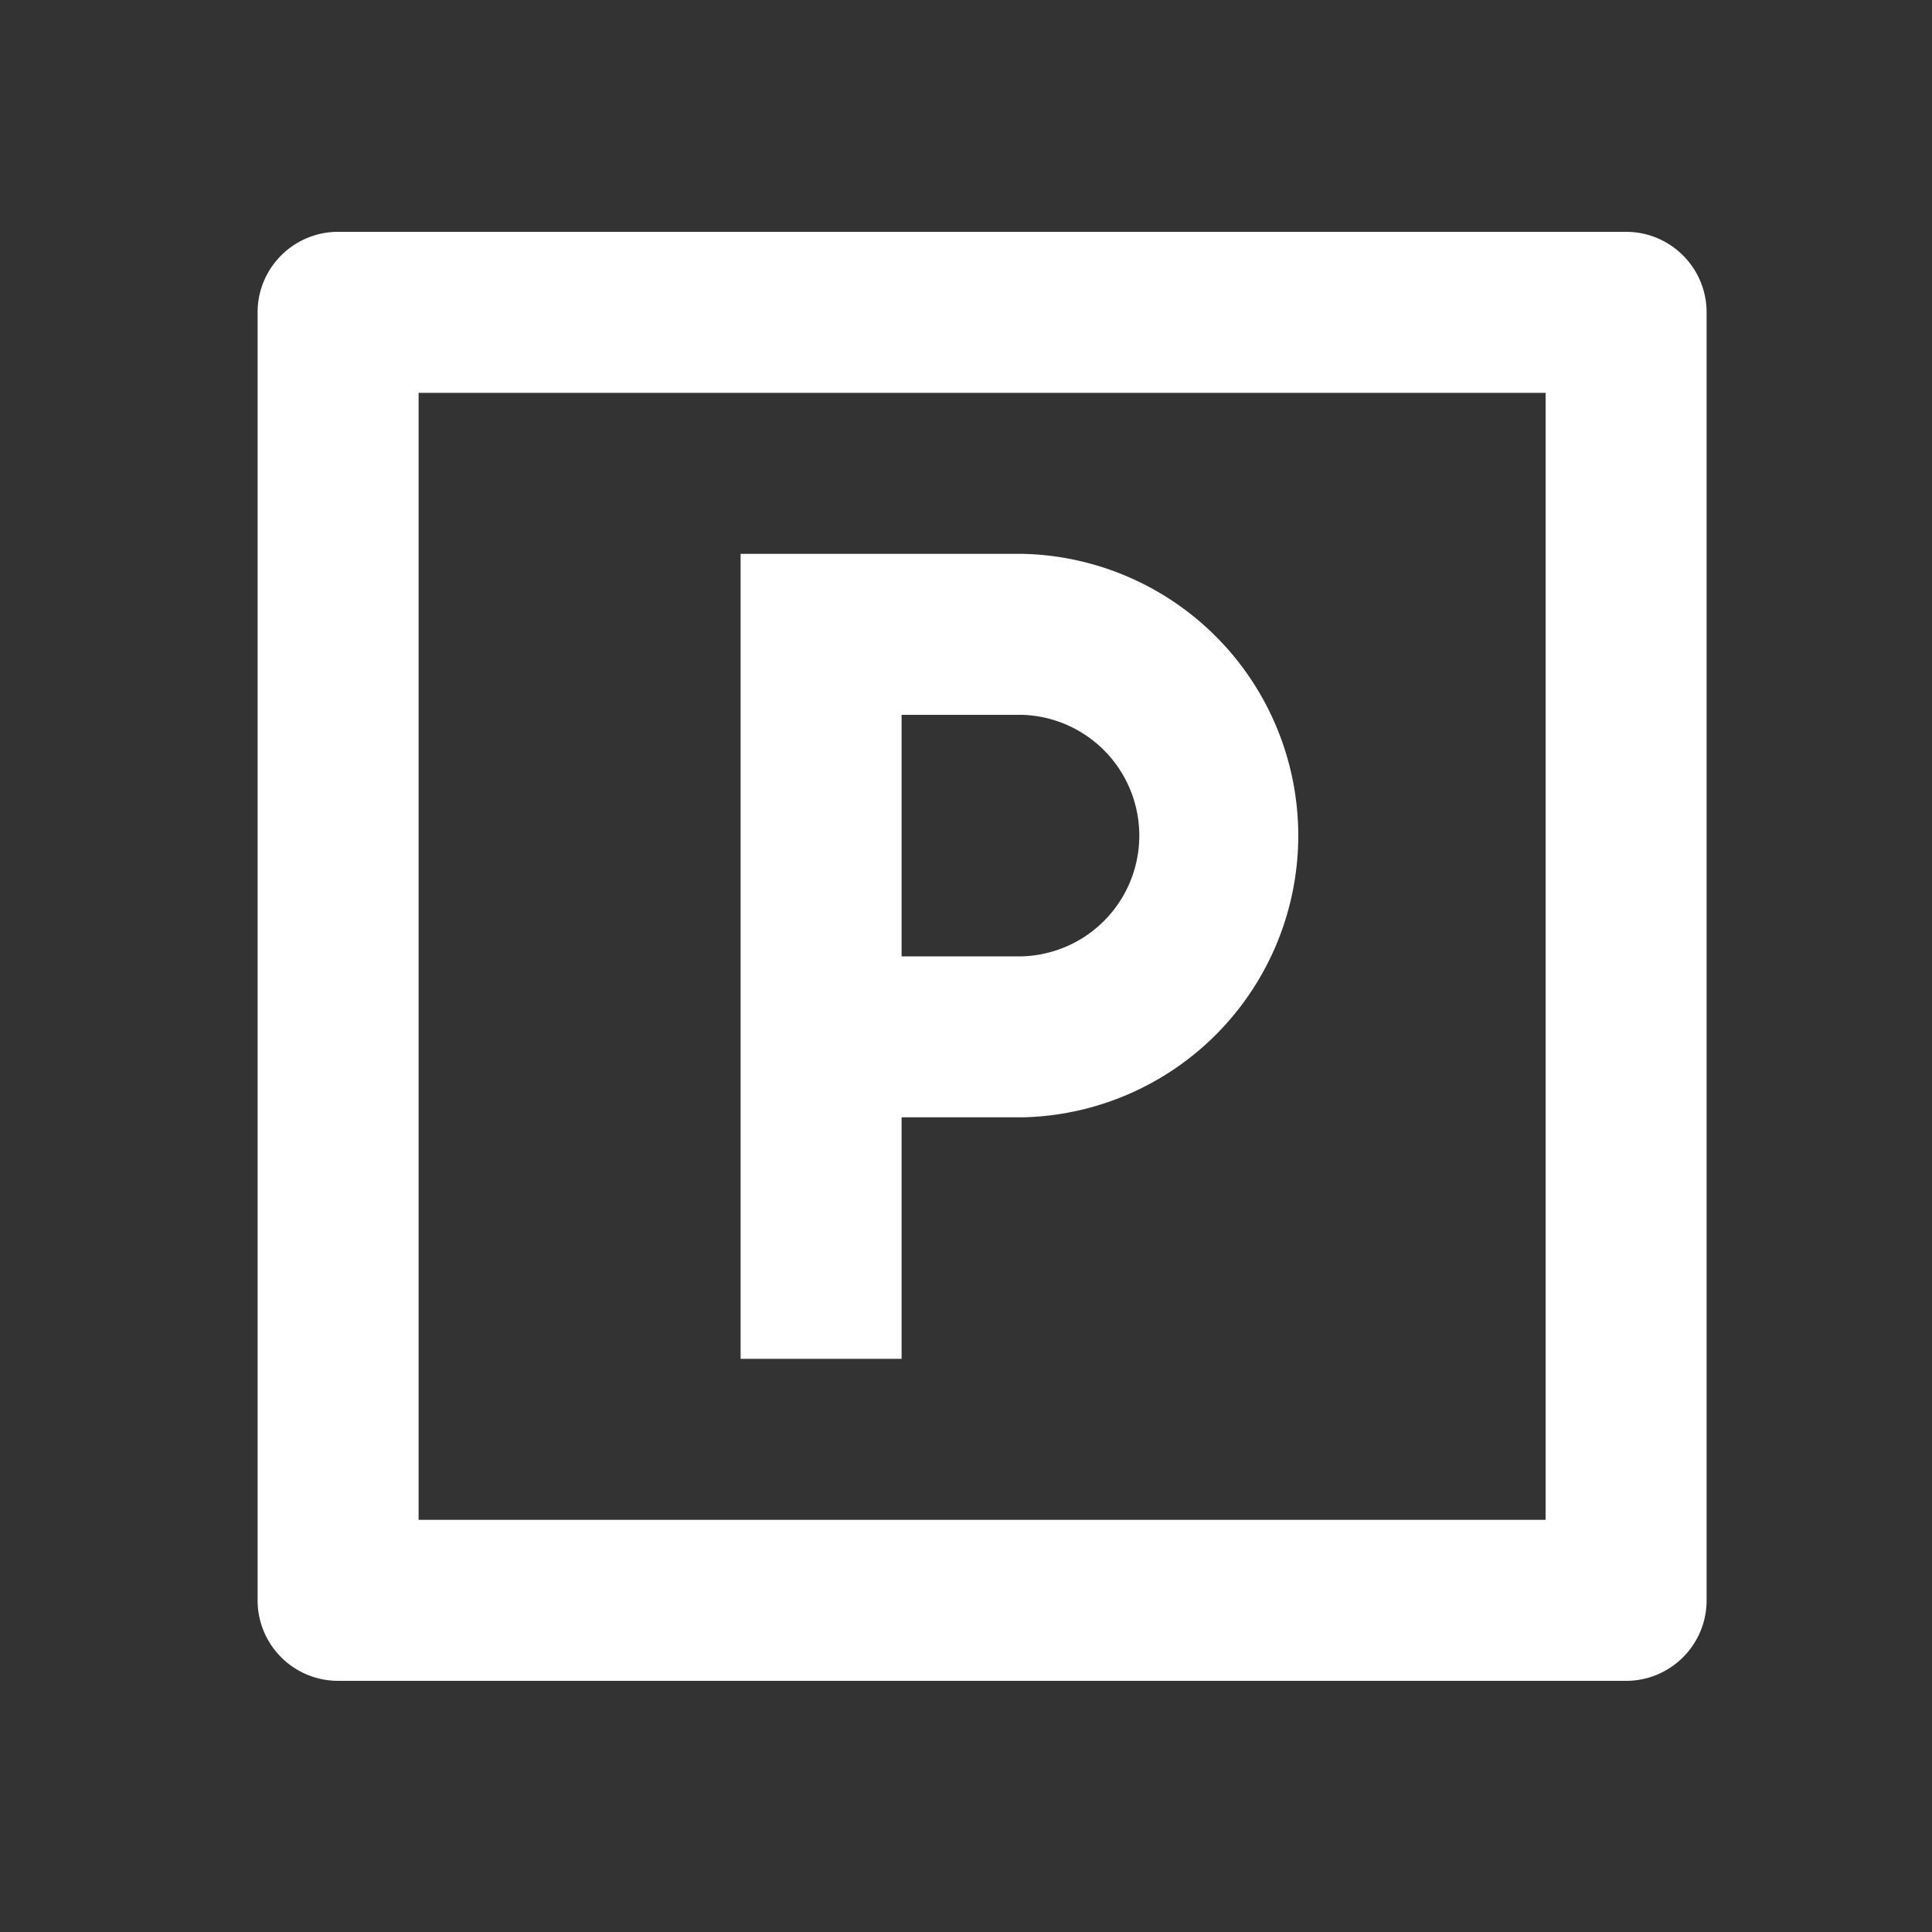 <?xml version="1.0" standalone="no"?><!DOCTYPE svg PUBLIC "-//W3C//DTD SVG 1.1//EN" "http://www.w3.org/Graphics/SVG/1.1/DTD/svg11.dtd"><svg t="1716283052159" class="icon" viewBox="0 0 1024 1024" version="1.1" xmlns="http://www.w3.org/2000/svg" p-id="11303" id="mx_n_1716283052160" xmlns:xlink="http://www.w3.org/1999/xlink" width="200" height="200"><rect x="0" y="0" width="1024" height="1024" fill="#333333" stroke="none"/><path d="M179.2 122.88h682.667c23.552 0 42.667 19.115 42.667 42.667v682.667c0 23.552-19.115 42.667-42.667 42.667h-682.667A42.667 42.667 0 0 1 136.533 848.213v-682.667c0-23.552 19.115-42.667 42.667-42.667z m42.667 85.333v597.333H819.2V208.213H221.867z m170.667 85.333h149.367a149.367 149.367 0 0 1 0 298.667H477.867v128H392.533V293.547zM477.867 378.88v128h64.034a64.034 64.034 0 0 0 0-128H477.867z" p-id="11304" fill="#ffffff"></path></svg>